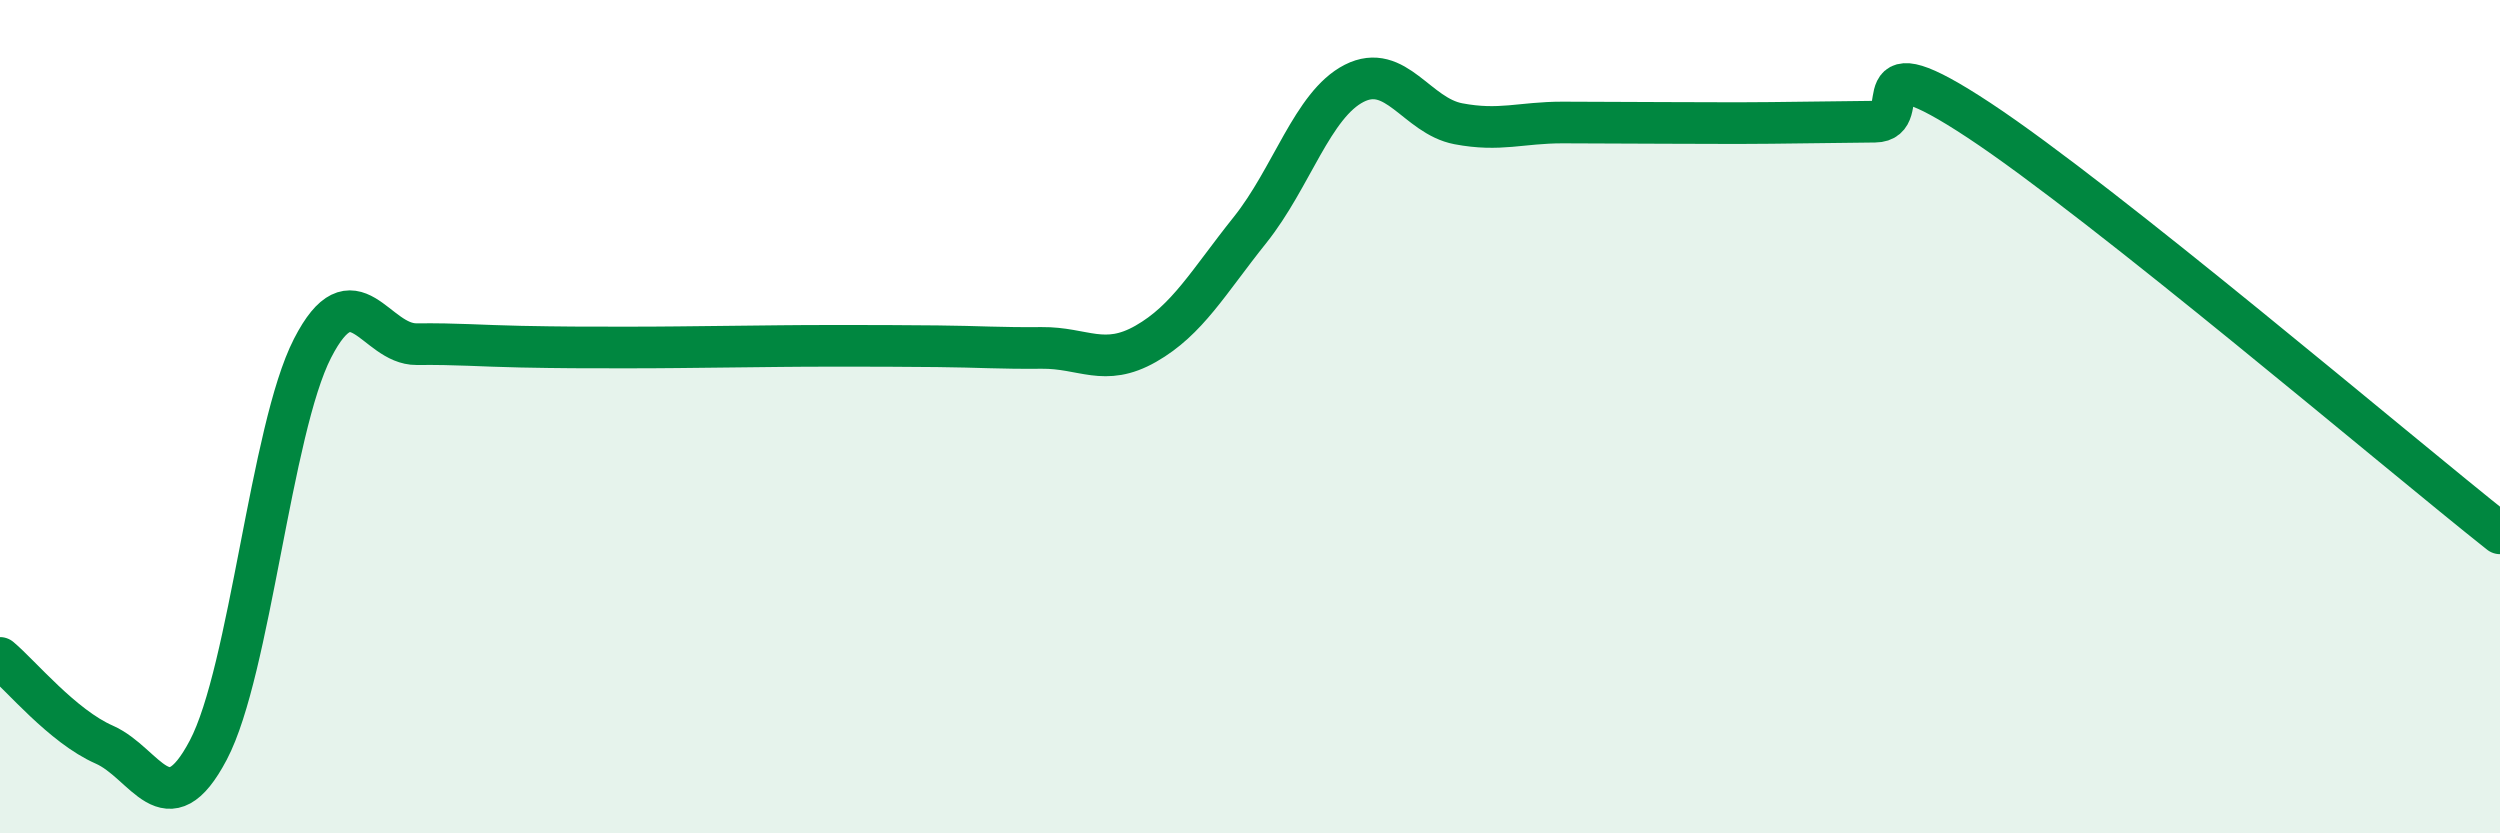 
    <svg width="60" height="20" viewBox="0 0 60 20" xmlns="http://www.w3.org/2000/svg">
      <path
        d="M 0,15.79 C 0.5,16.21 1.5,17.43 2.5,17.87 C 3.5,18.31 4,19.9 5,18 C 6,16.1 6.5,10.31 7.5,8.36 C 8.5,6.41 9,8.27 10,8.26 C 11,8.25 11.5,8.3 12.5,8.32 C 13.5,8.34 14,8.34 15,8.34 C 16,8.34 16.5,8.33 17.5,8.32 C 18.5,8.31 19,8.3 20,8.3 C 21,8.3 21.5,8.3 22.5,8.31 C 23.5,8.32 24,8.36 25,8.35 C 26,8.34 26.5,8.82 27.5,8.25 C 28.5,7.68 29,6.77 30,5.52 C 31,4.27 31.5,2.51 32.5,2 C 33.5,1.49 34,2.78 35,2.97 C 36,3.16 36.5,2.94 37.5,2.94 C 38.5,2.94 39,2.95 40,2.95 C 41,2.95 41.5,2.96 42.5,2.95 C 43.5,2.94 44,2.93 45,2.92 C 46,2.91 44.5,0.91 47.5,2.89 C 50.5,4.87 57.5,10.82 60,12.8L60 20L0 20Z"
        fill="#008740"
        opacity="0.1"
        stroke-linecap="round"
        stroke-linejoin="round"
      />
      <path
        d="M 0,15.79 C 0.5,16.21 1.5,17.43 2.5,17.87 C 3.5,18.31 4,19.9 5,18 C 6,16.1 6.5,10.31 7.5,8.36 C 8.5,6.41 9,8.27 10,8.26 C 11,8.25 11.5,8.3 12.5,8.32 C 13.5,8.34 14,8.34 15,8.34 C 16,8.34 16.5,8.33 17.5,8.32 C 18.5,8.31 19,8.3 20,8.3 C 21,8.3 21.5,8.3 22.5,8.31 C 23.5,8.32 24,8.36 25,8.35 C 26,8.34 26.5,8.82 27.5,8.25 C 28.5,7.68 29,6.77 30,5.52 C 31,4.27 31.5,2.51 32.5,2 C 33.5,1.49 34,2.78 35,2.97 C 36,3.16 36.5,2.94 37.5,2.94 C 38.5,2.94 39,2.95 40,2.95 C 41,2.95 41.5,2.96 42.5,2.95 C 43.5,2.94 44,2.93 45,2.92 C 46,2.91 44.5,0.91 47.5,2.89 C 50.5,4.87 57.5,10.82 60,12.8"
        stroke="#008740"
        stroke-width="1"
        fill="none"
        stroke-linecap="round"
        stroke-linejoin="round"
      />
    </svg>
  